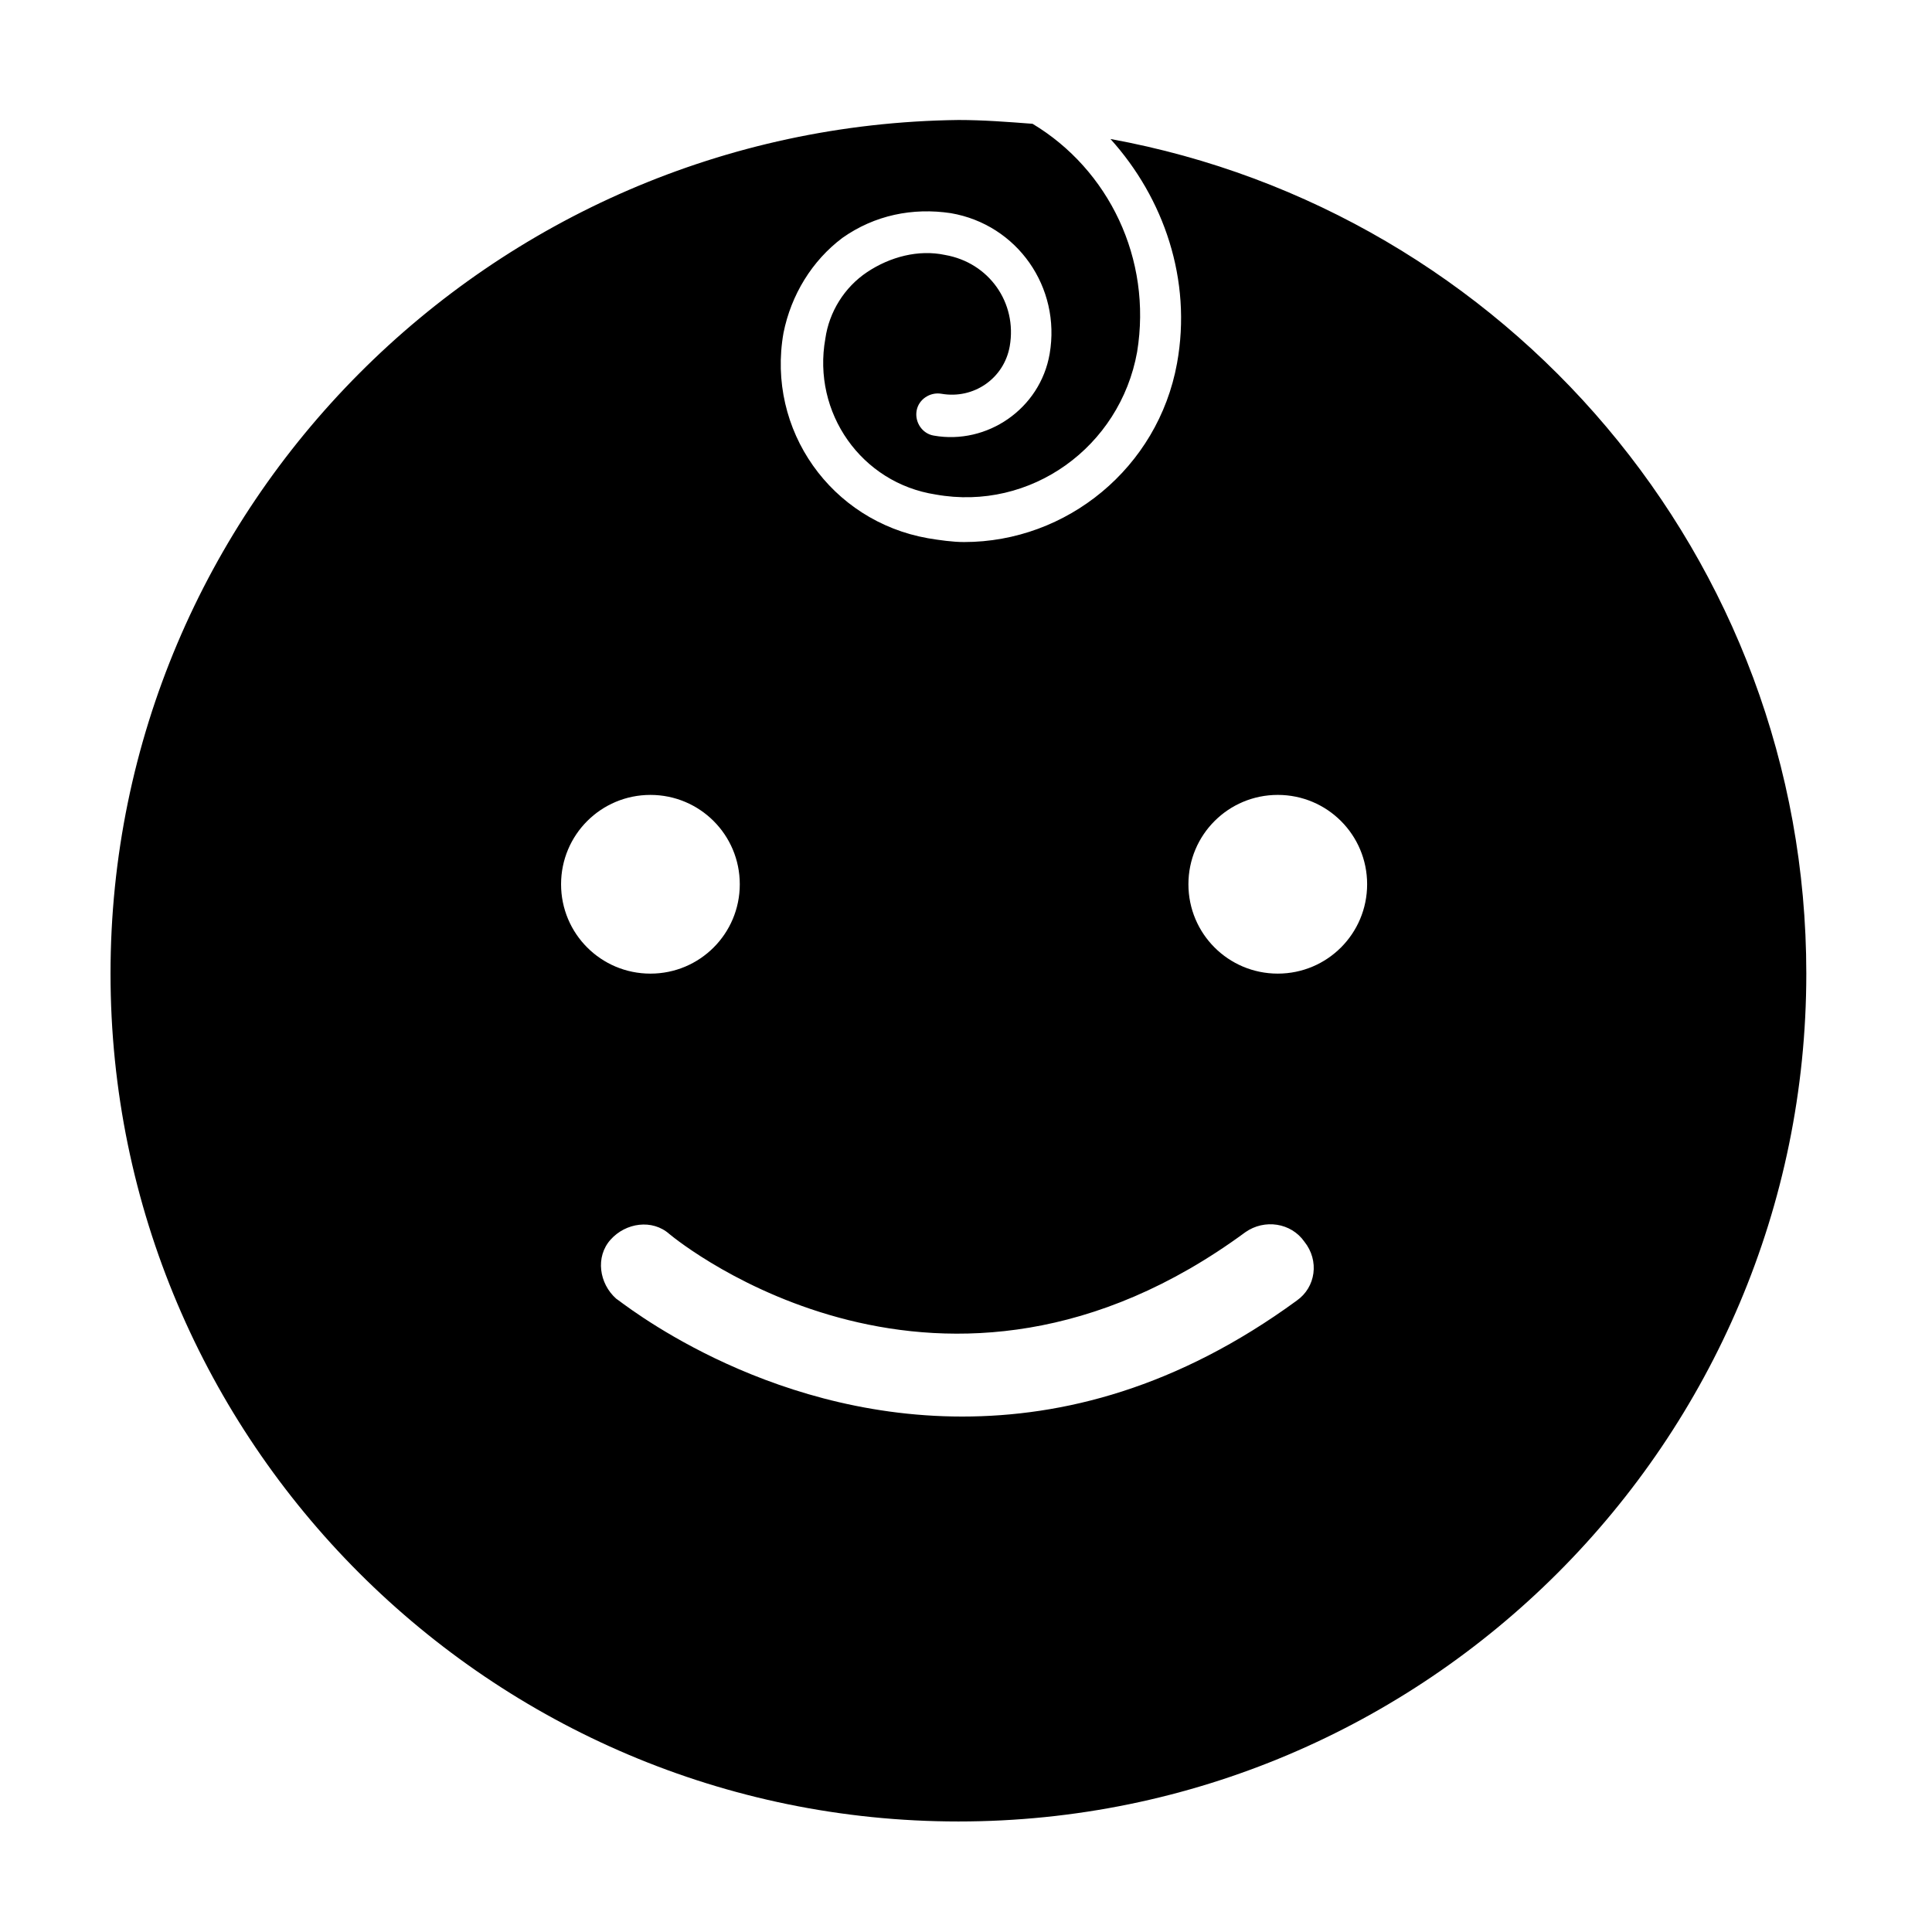 <?xml version="1.0" encoding="UTF-8"?>
<!-- Uploaded to: SVG Repo, www.svgrepo.com, Generator: SVG Repo Mixer Tools -->
<svg fill="#000000" width="800px" height="800px" version="1.1" viewBox="144 144 512 512" xmlns="http://www.w3.org/2000/svg">
 <path d="m438.29 180.84c14.105 15.617 21.664 37.281 17.633 59.449-5.039 27.711-29.223 47.359-56.426 47.359-3.023 0-6.551-0.504-9.574-1.008-25.695-4.535-42.824-28.719-38.289-54.41 2.016-10.078 7.559-19.145 15.617-25.191 8.566-6.047 18.641-8.062 28.719-6.551 17.633 3.023 29.223 19.648 26.199 37.281-2.519 14.609-16.625 24.184-30.73 21.664-3.023-0.504-5.039-3.527-4.535-6.551 0.504-3.023 3.527-5.039 6.551-4.535 8.566 1.512 16.625-4.031 18.137-12.594 2.016-11.586-5.543-22.168-17.129-24.184-7.055-1.512-14.609 0.504-20.656 4.535-6.047 4.031-10.078 10.578-11.082 17.633-3.527 19.648 9.574 38.289 29.223 41.312 25.191 4.535 48.871-12.594 53.402-37.785 4.031-24.688-7.559-48.367-27.711-60.457-6.551-0.504-13.098-1.008-19.648-1.008-123.94 1.516-224.7 102.28-224.7 226.21 0 123.93 100.76 224.7 224.7 224.7s224.7-100.76 224.7-224.7c0-110.33-79.602-202.03-184.39-221.17zm-145.6 197.5c0-13.098 10.578-23.68 23.68-23.68 13.098 0 23.68 10.578 23.68 23.68 0 13.098-10.578 23.68-23.68 23.68-13.102 0-23.68-10.582-23.68-23.68zm194.97 110.33c-31.738 23.176-61.969 30.73-88.672 30.73-53.402 0-90.688-30.73-91.691-31.234-4.535-4.031-5.543-11.082-1.512-15.617s11.082-5.543 15.617-1.512c3.023 2.519 72.547 58.441 152.65-0.504 5.039-3.527 12.09-2.519 15.617 2.519 4.035 5.039 3.027 12.09-2.012 15.617zm-5.035-86.652c-13.098 0-23.68-10.578-23.68-23.68 0-13.098 10.578-23.68 23.68-23.68 13.098 0 23.68 10.578 23.68 23.68-0.004 13.098-10.582 23.68-23.68 23.68z"/>
</svg>